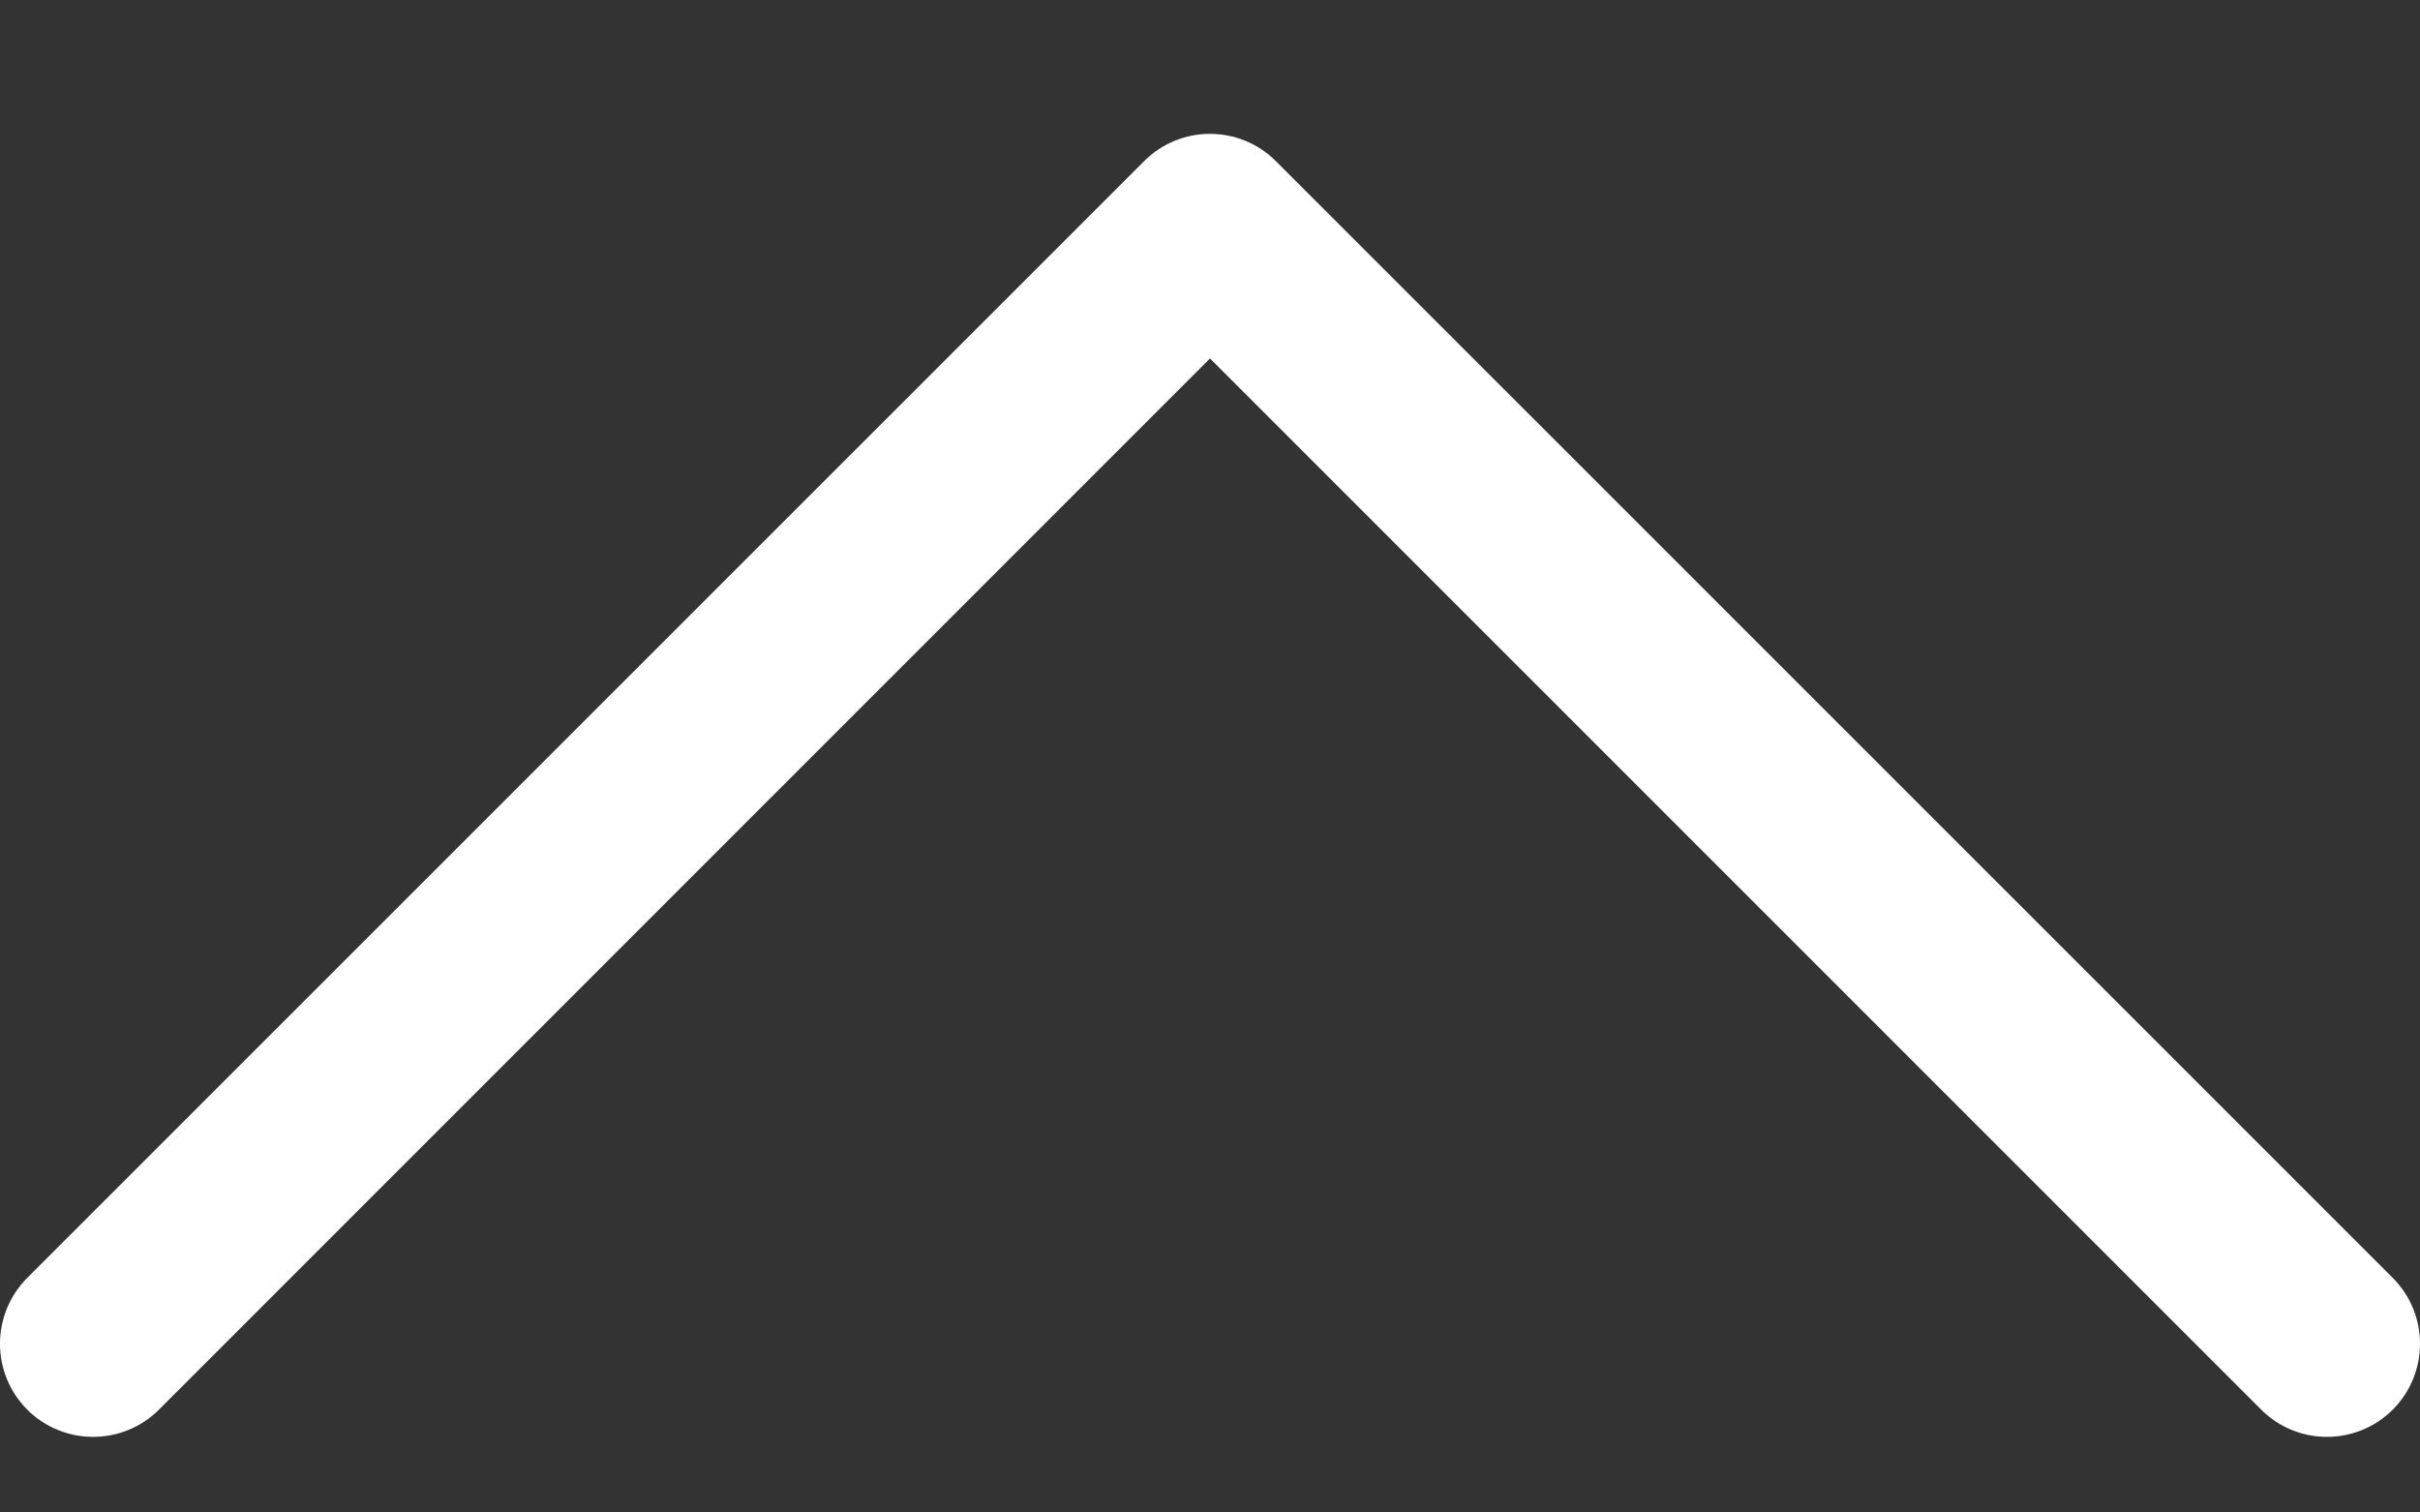 <svg width="16" height="10" viewBox="0 0 16 10" fill="none" xmlns="http://www.w3.org/2000/svg">
<rect x="0" y="0" width="16" height="10" fill="#333333" stroke="none"/>
<path fill-rule="evenodd" clip-rule="evenodd" d="M0.18 9.32C-0.06 9.079 -0.06 8.69 0.18 8.449L7.565 1.065C7.805 0.825 8.195 0.825 8.435 1.065L15.82 8.449C16.06 8.69 16.06 9.079 15.82 9.32C15.579 9.56 15.19 9.56 14.95 9.32L8 2.37L1.051 9.32C0.81 9.56 0.421 9.56 0.18 9.32Z" fill="white"/>
</svg>
